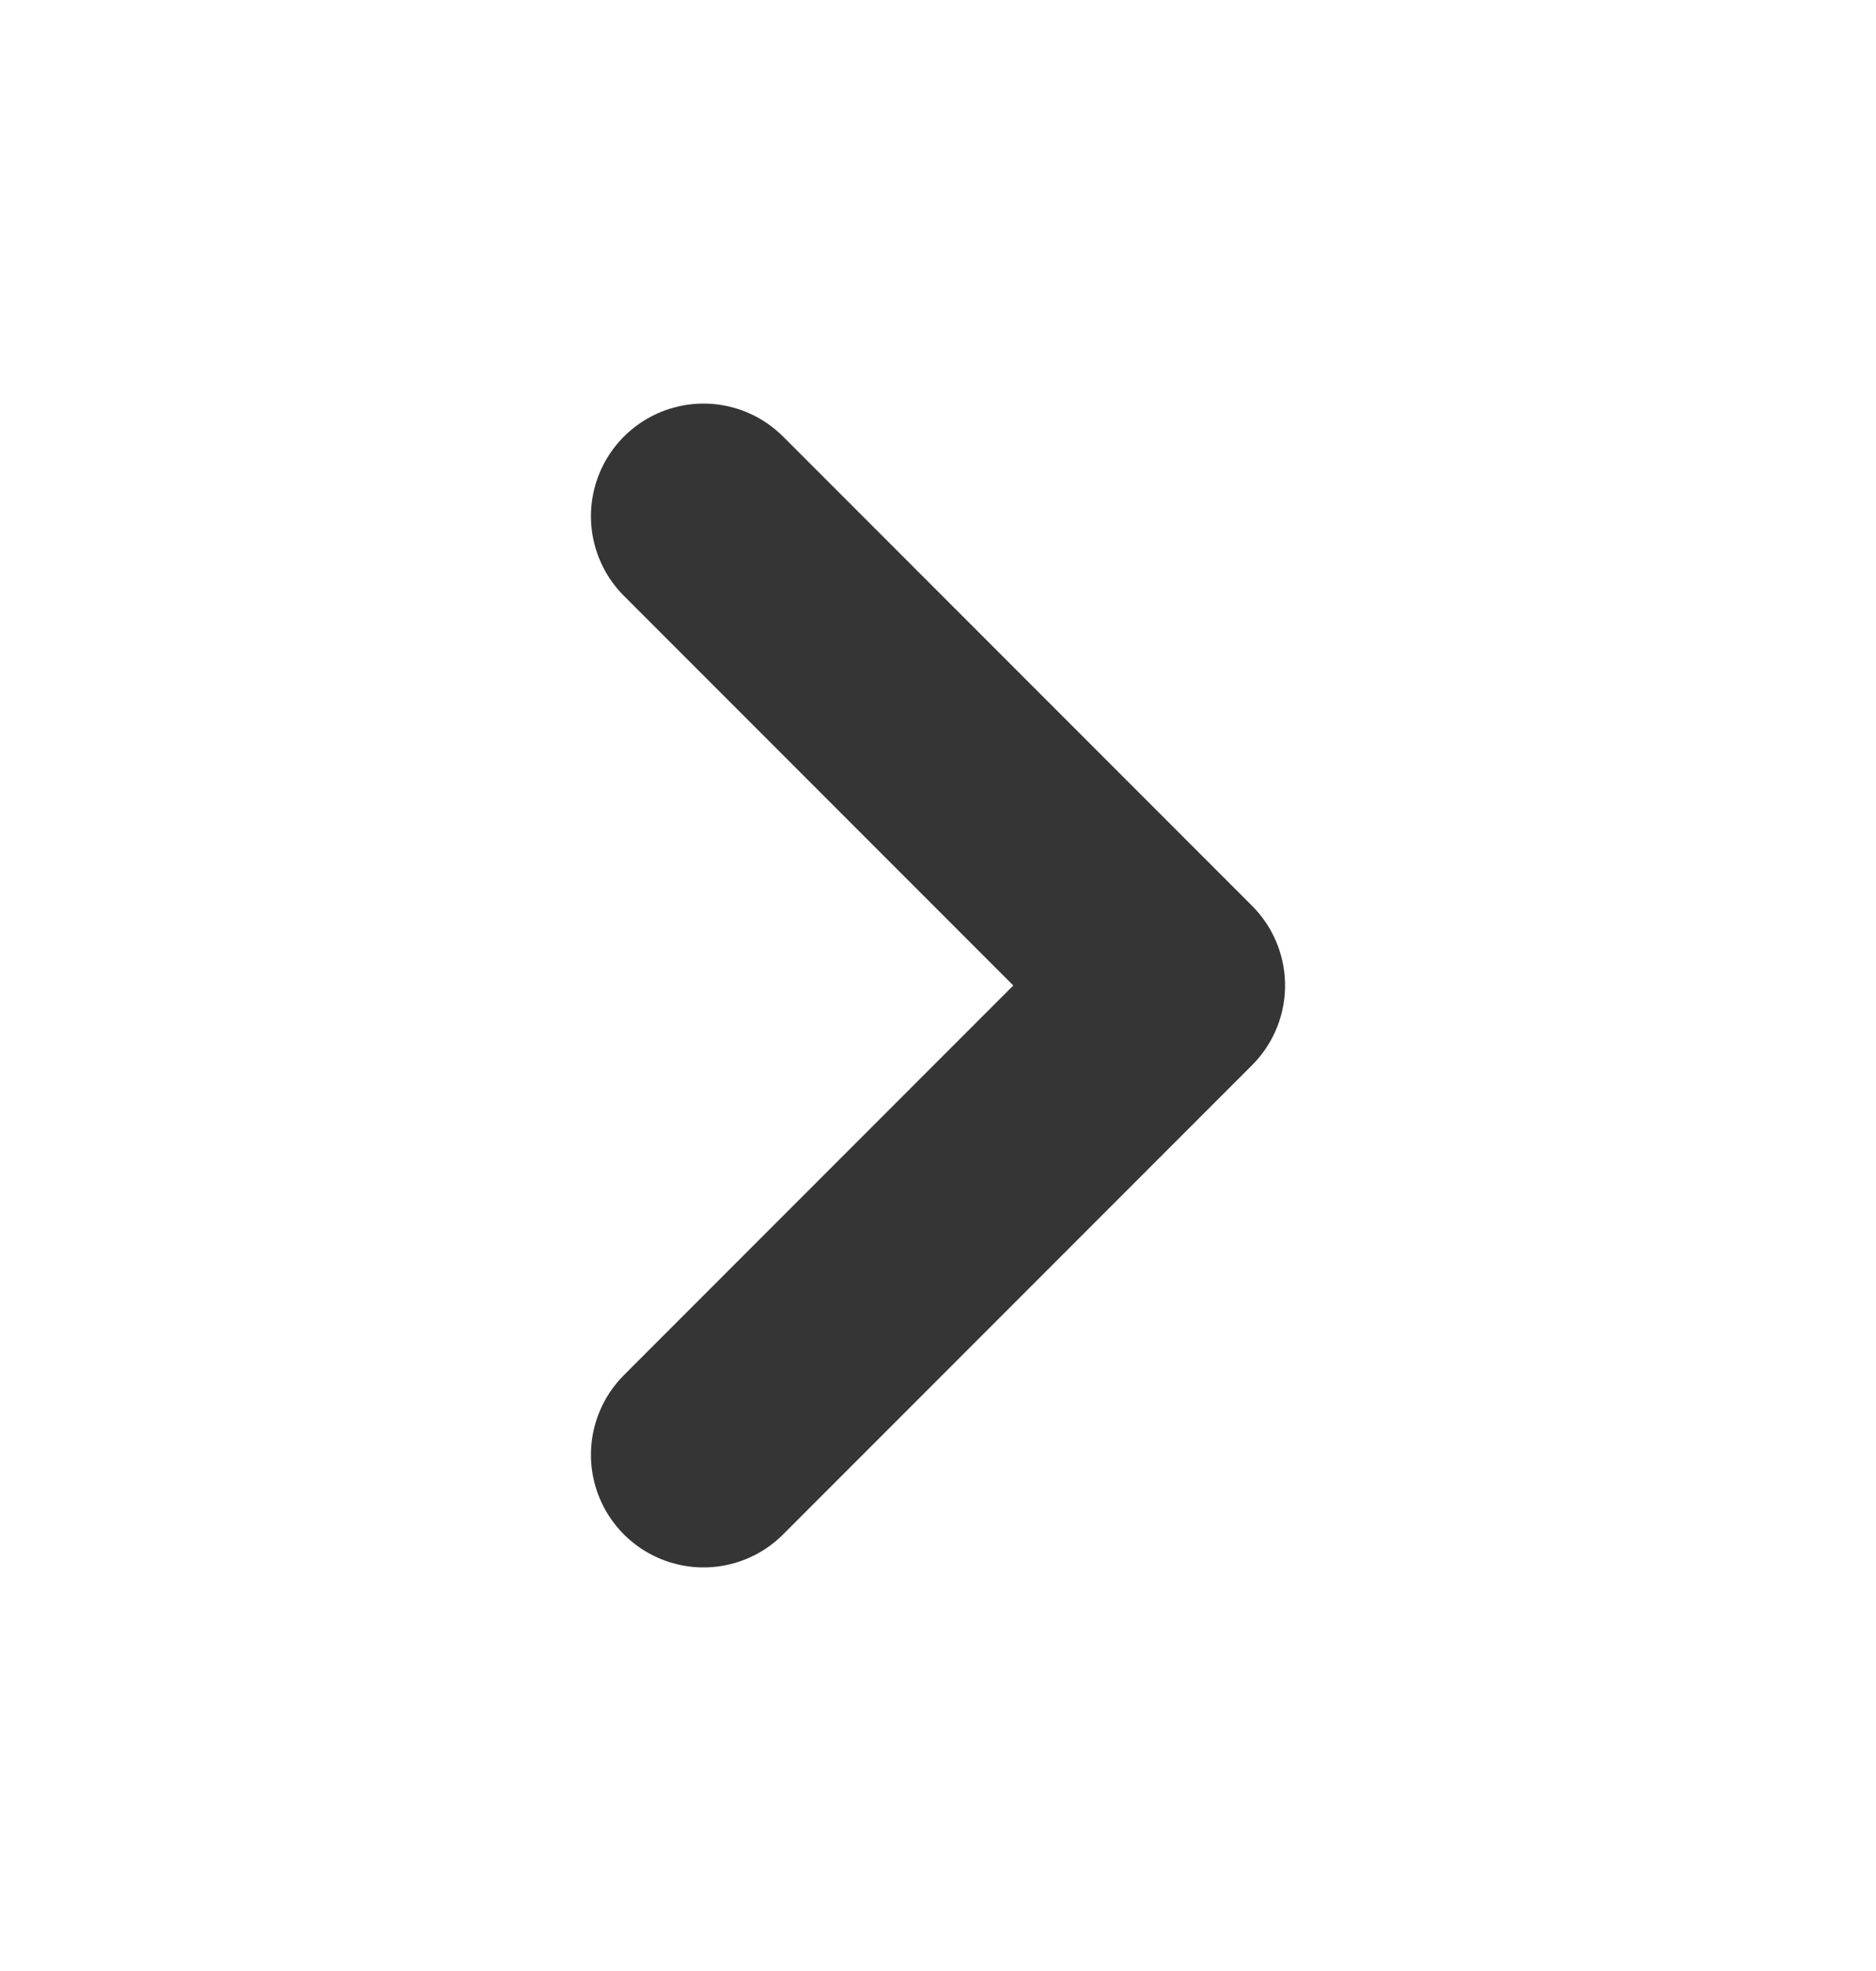 <?xml version="1.0" encoding="UTF-8"?> <svg xmlns="http://www.w3.org/2000/svg" width="20" height="21" viewBox="0 0 20 21" fill="none"><path d="M7.5 5.5L12.5 10.5L7.5 15.5" stroke="#353535" stroke-width="2.4" stroke-linecap="round" stroke-linejoin="round"></path></svg> 